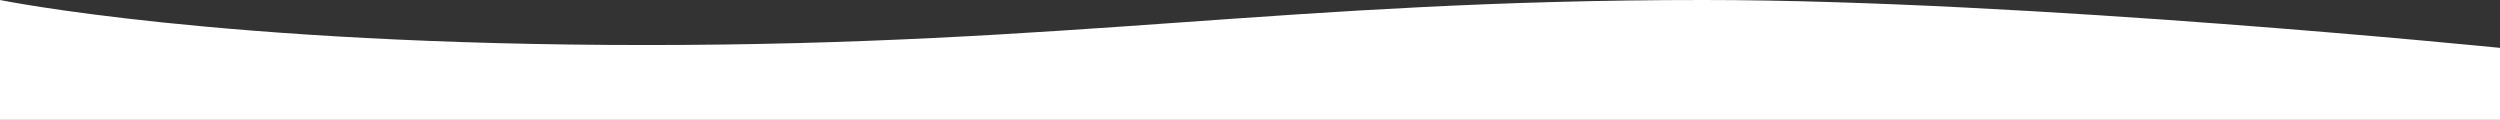 <svg id="レイヤー_1" data-name="レイヤー 1" xmlns="http://www.w3.org/2000/svg" viewBox="0 0 1660 79.59"><rect x="0" y="0" width="1660" height="79.59" fill="#333333" stroke="none"/><defs><style>.cls-1{fill:#fff;}</style></defs><path class="cls-1" d="M599,381.21c-275.55,0-418.55,29.9-701.78,29.9S-532,381.21-532,381.21v79.58H1128V413S813.25,381.21,599,381.21Z" transform="translate(532 -381.21)"/></svg>